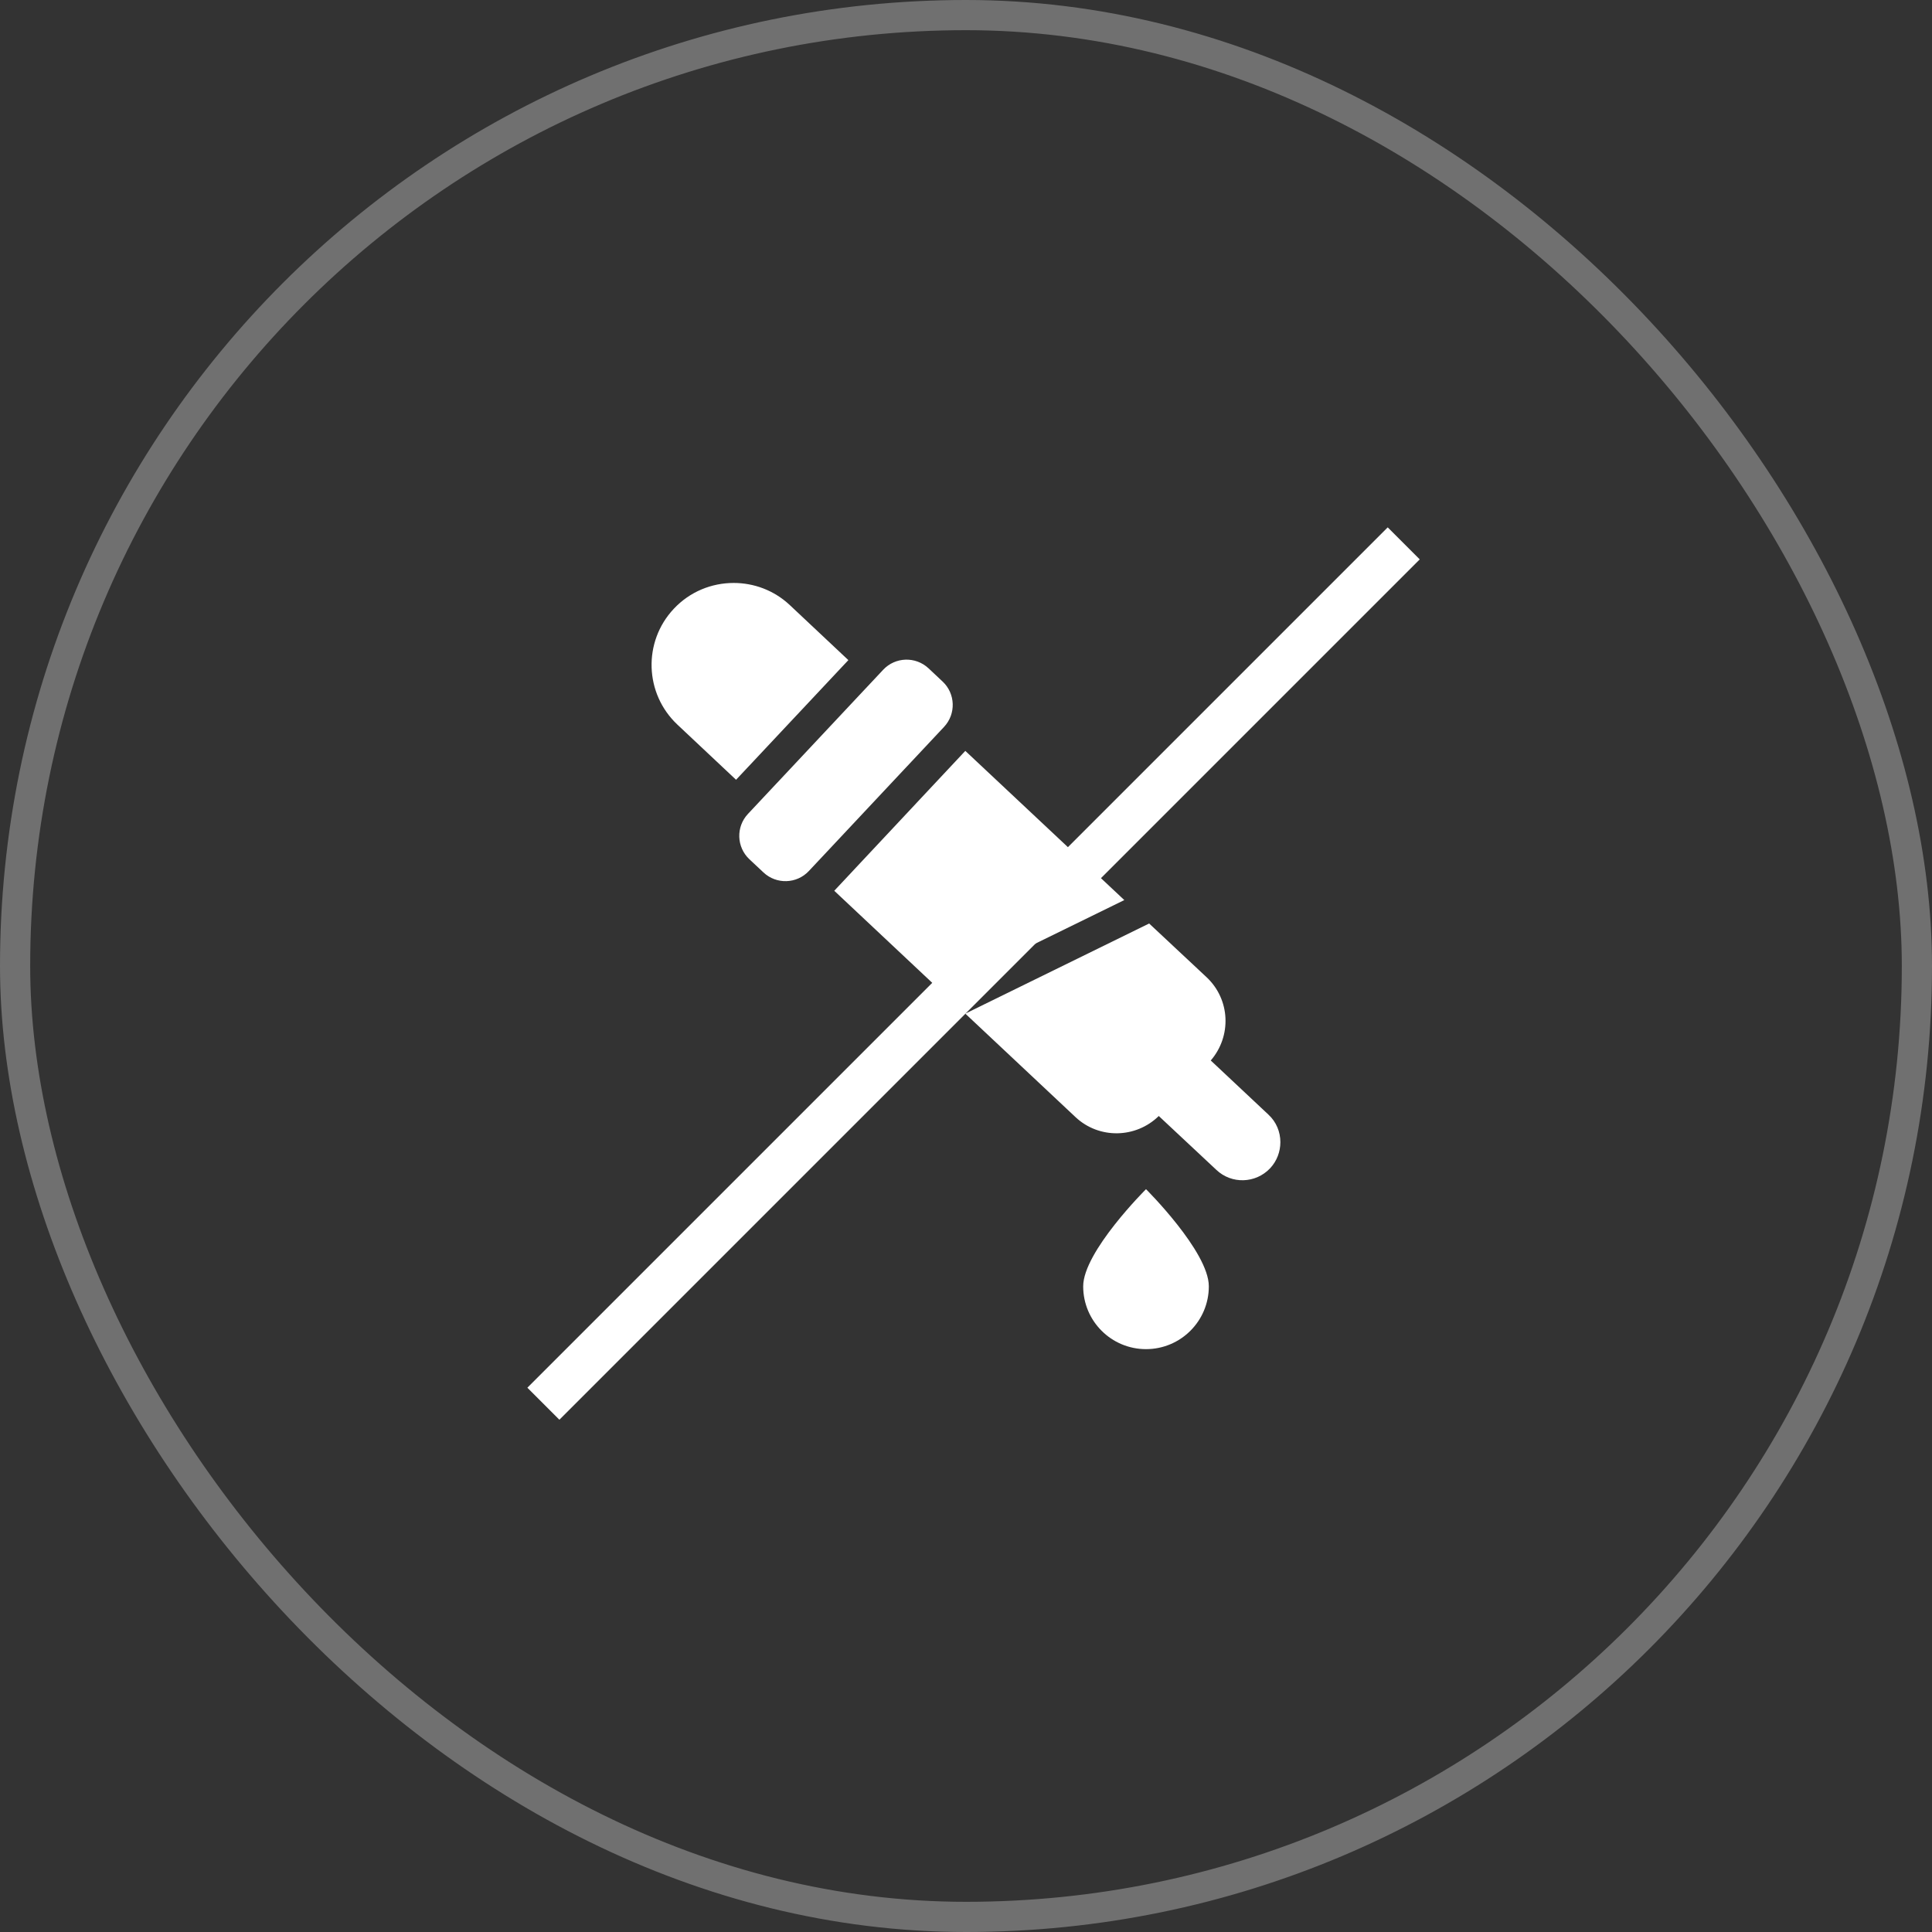 <svg xmlns="http://www.w3.org/2000/svg" fill="none" viewBox="0 0 64 64" height="64" width="64">
<rect x="0" y="0" width="64" height="64" fill="#333333" stroke="none"/>
<rect stroke-opacity="0.3" stroke="white" rx="31.5" height="63" width="63" y="0.5" x="0.5"></rect>
<path fill="white" d="M31.977 24.874L27.636 29.508L31.143 32.803L37.244 29.816L31.977 24.874Z"></path>
<path fill="white" d="M42.016 36.921L40.108 35.13C40.804 34.322 40.756 33.111 39.97 32.372L38.067 30.592L31.977 33.578L35.628 37.006C36.409 37.739 37.626 37.713 38.386 36.969L40.294 38.754C40.799 39.233 41.596 39.206 42.074 38.701C42.303 38.457 42.414 38.143 42.414 37.835C42.414 37.5 42.282 37.165 42.016 36.921Z"></path>
<path fill="white" d="M31.225 22.577L30.759 22.139C30.33 21.738 29.658 21.759 29.256 22.187L24.777 26.962C24.375 27.39 24.397 28.062 24.825 28.464L25.291 28.901C25.719 29.303 26.392 29.282 26.794 28.854L31.273 24.079C31.674 23.651 31.653 22.978 31.225 22.577Z"></path>
<path fill="white" d="M26.163 20.044C25.637 19.55 24.968 19.311 24.304 19.311C23.576 19.311 22.853 19.598 22.321 20.166C21.291 21.261 21.349 22.983 22.444 24.008L24.383 25.831L28.103 21.867L26.163 20.044Z"></path>
<path fill="white" d="M35.882 42.611C35.882 43.76 36.813 44.692 37.963 44.692C39.112 44.692 40.044 43.76 40.044 42.611C40.044 41.462 37.963 39.393 37.963 39.393C37.963 39.393 35.882 41.462 35.882 42.611Z"></path>
<path stroke-width="1.5" stroke="white" d="M46.5 18L18 46.5"></path>
</svg>
